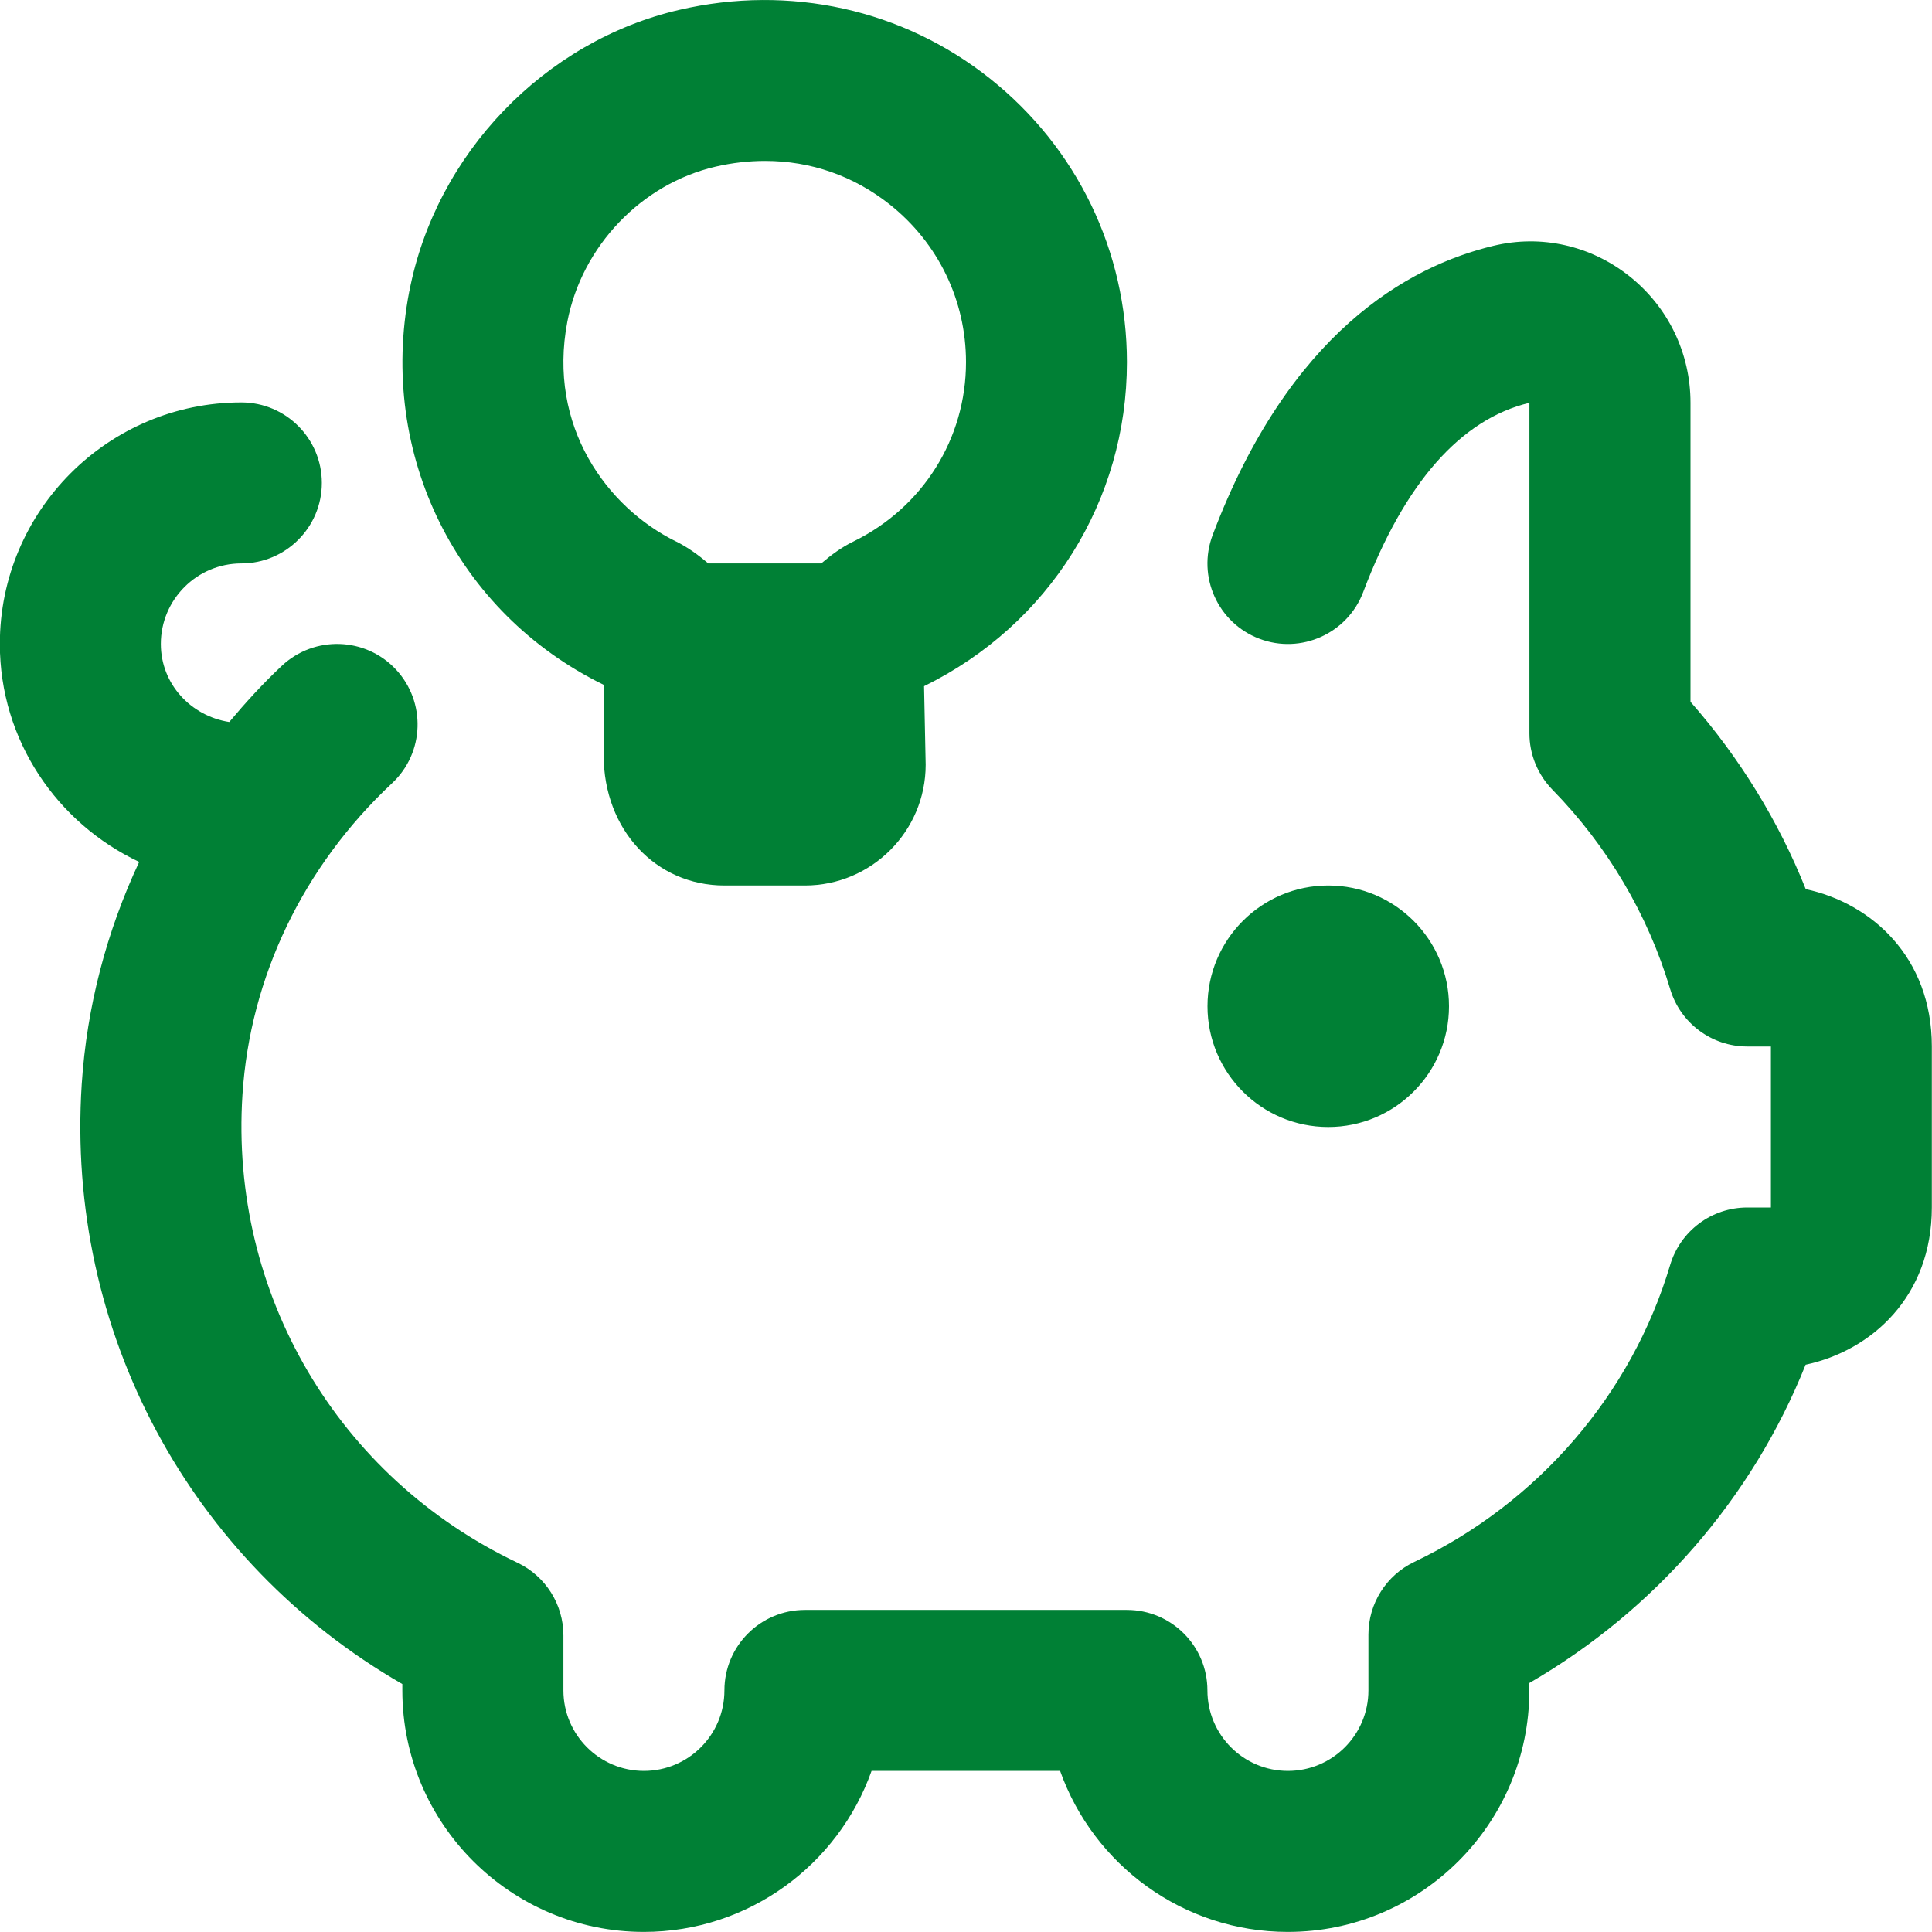 <svg width="24" height="24" viewBox="0 0 24 24" fill="none" xmlns="http://www.w3.org/2000/svg">
<g clip-path="url(#clip0_1006_290)">
<path d="M16.5 14C15.672 14 15 13.328 15 12.5C15 11.672 15.672 11 16.5 11C17.328 11 18 11.672 18 12.5C18 13.328 17.328 14 16.5 14ZM22.432 11.046C22.094 10.199 21.608 9.409 21 8.718V5.004C21 4.386 20.722 3.811 20.236 3.427C19.757 3.049 19.144 2.911 18.554 3.053C17.486 3.308 16.012 4.138 15.064 6.646C14.869 7.163 15.129 7.74 15.646 7.935C16.159 8.13 16.74 7.871 16.935 7.353C17.447 5.999 18.148 5.206 18.999 5.004V9.11C18.999 9.371 19.102 9.622 19.284 9.809C19.967 10.507 20.472 11.363 20.747 12.285C20.873 12.709 21.263 13 21.705 13H21.999V15H21.705C21.263 15 20.873 15.291 20.747 15.715C20.268 17.322 19.109 18.667 17.568 19.403C17.22 19.569 16.999 19.92 16.999 20.305V20.999C16.999 21.551 16.551 21.999 15.999 21.999C15.447 21.999 14.999 21.551 14.999 20.999C14.999 20.447 14.552 19.999 13.999 19.999H9.999C9.447 19.999 8.999 20.446 8.999 20.999C8.999 21.552 8.55 21.999 7.999 21.999C7.448 21.999 6.999 21.551 6.999 20.999V20.316C6.999 19.93 6.777 19.579 6.429 19.413C4.193 18.35 2.852 16.066 3.012 13.598C3.106 12.137 3.767 10.763 4.871 9.729C5.274 9.352 5.295 8.719 4.917 8.315C4.54 7.913 3.907 7.892 3.503 8.269C3.267 8.49 3.052 8.726 2.848 8.969C2.371 8.894 1.998 8.498 1.998 7.999C1.998 7.448 2.447 6.999 2.998 6.999C3.549 6.999 3.998 6.551 3.998 5.999C3.998 5.447 3.55 4.999 2.998 4.999C1.344 4.999 -0.002 6.345 -0.002 7.999C-0.002 9.198 0.71 10.227 1.729 10.707C1.324 11.572 1.078 12.505 1.015 13.469C0.816 16.543 2.363 19.402 4.998 20.92V20.999C4.998 22.653 6.344 23.999 7.998 23.999C9.302 23.999 10.414 23.163 10.827 21.999H13.169C13.582 23.163 14.694 23.999 15.998 23.999C17.652 23.999 18.998 22.653 18.998 20.999V20.907C20.558 20.004 21.769 18.607 22.43 16.953C23.251 16.778 23.998 16.105 23.998 14.999V12.999C23.998 11.893 23.251 11.22 22.43 11.045L22.432 11.046ZM5.085 3.619C5.412 1.915 6.761 0.51 8.44 0.122C9.812 -0.196 11.217 0.116 12.298 0.976C13.379 1.836 13.999 3.12 13.999 4.5C13.999 6.22 13.033 7.761 11.479 8.524L11.499 9.5C11.499 10.327 10.826 11 9.999 11H8.999C8.144 11 7.499 10.305 7.499 9.383V8.507C5.669 7.611 4.695 5.642 5.084 3.62L5.085 3.619ZM8.394 6.724C8.544 6.798 8.676 6.895 8.799 6.999H10.202C10.324 6.895 10.454 6.798 10.601 6.727C11.464 6.304 12 5.45 12 4.499C12 3.732 11.655 3.019 11.054 2.541C10.605 2.184 10.07 1.999 9.505 1.999C9.303 1.999 9.097 2.022 8.89 2.07C7.969 2.283 7.229 3.057 7.048 3.995C6.798 5.298 7.543 6.304 8.393 6.724H8.394Z" fill="#008035"/>
</g>
<defs>
<clipPath id="clip0_1006_290">
<rect width="24" height="24" fill="white"/>
</clipPath>
</defs>
</svg>
